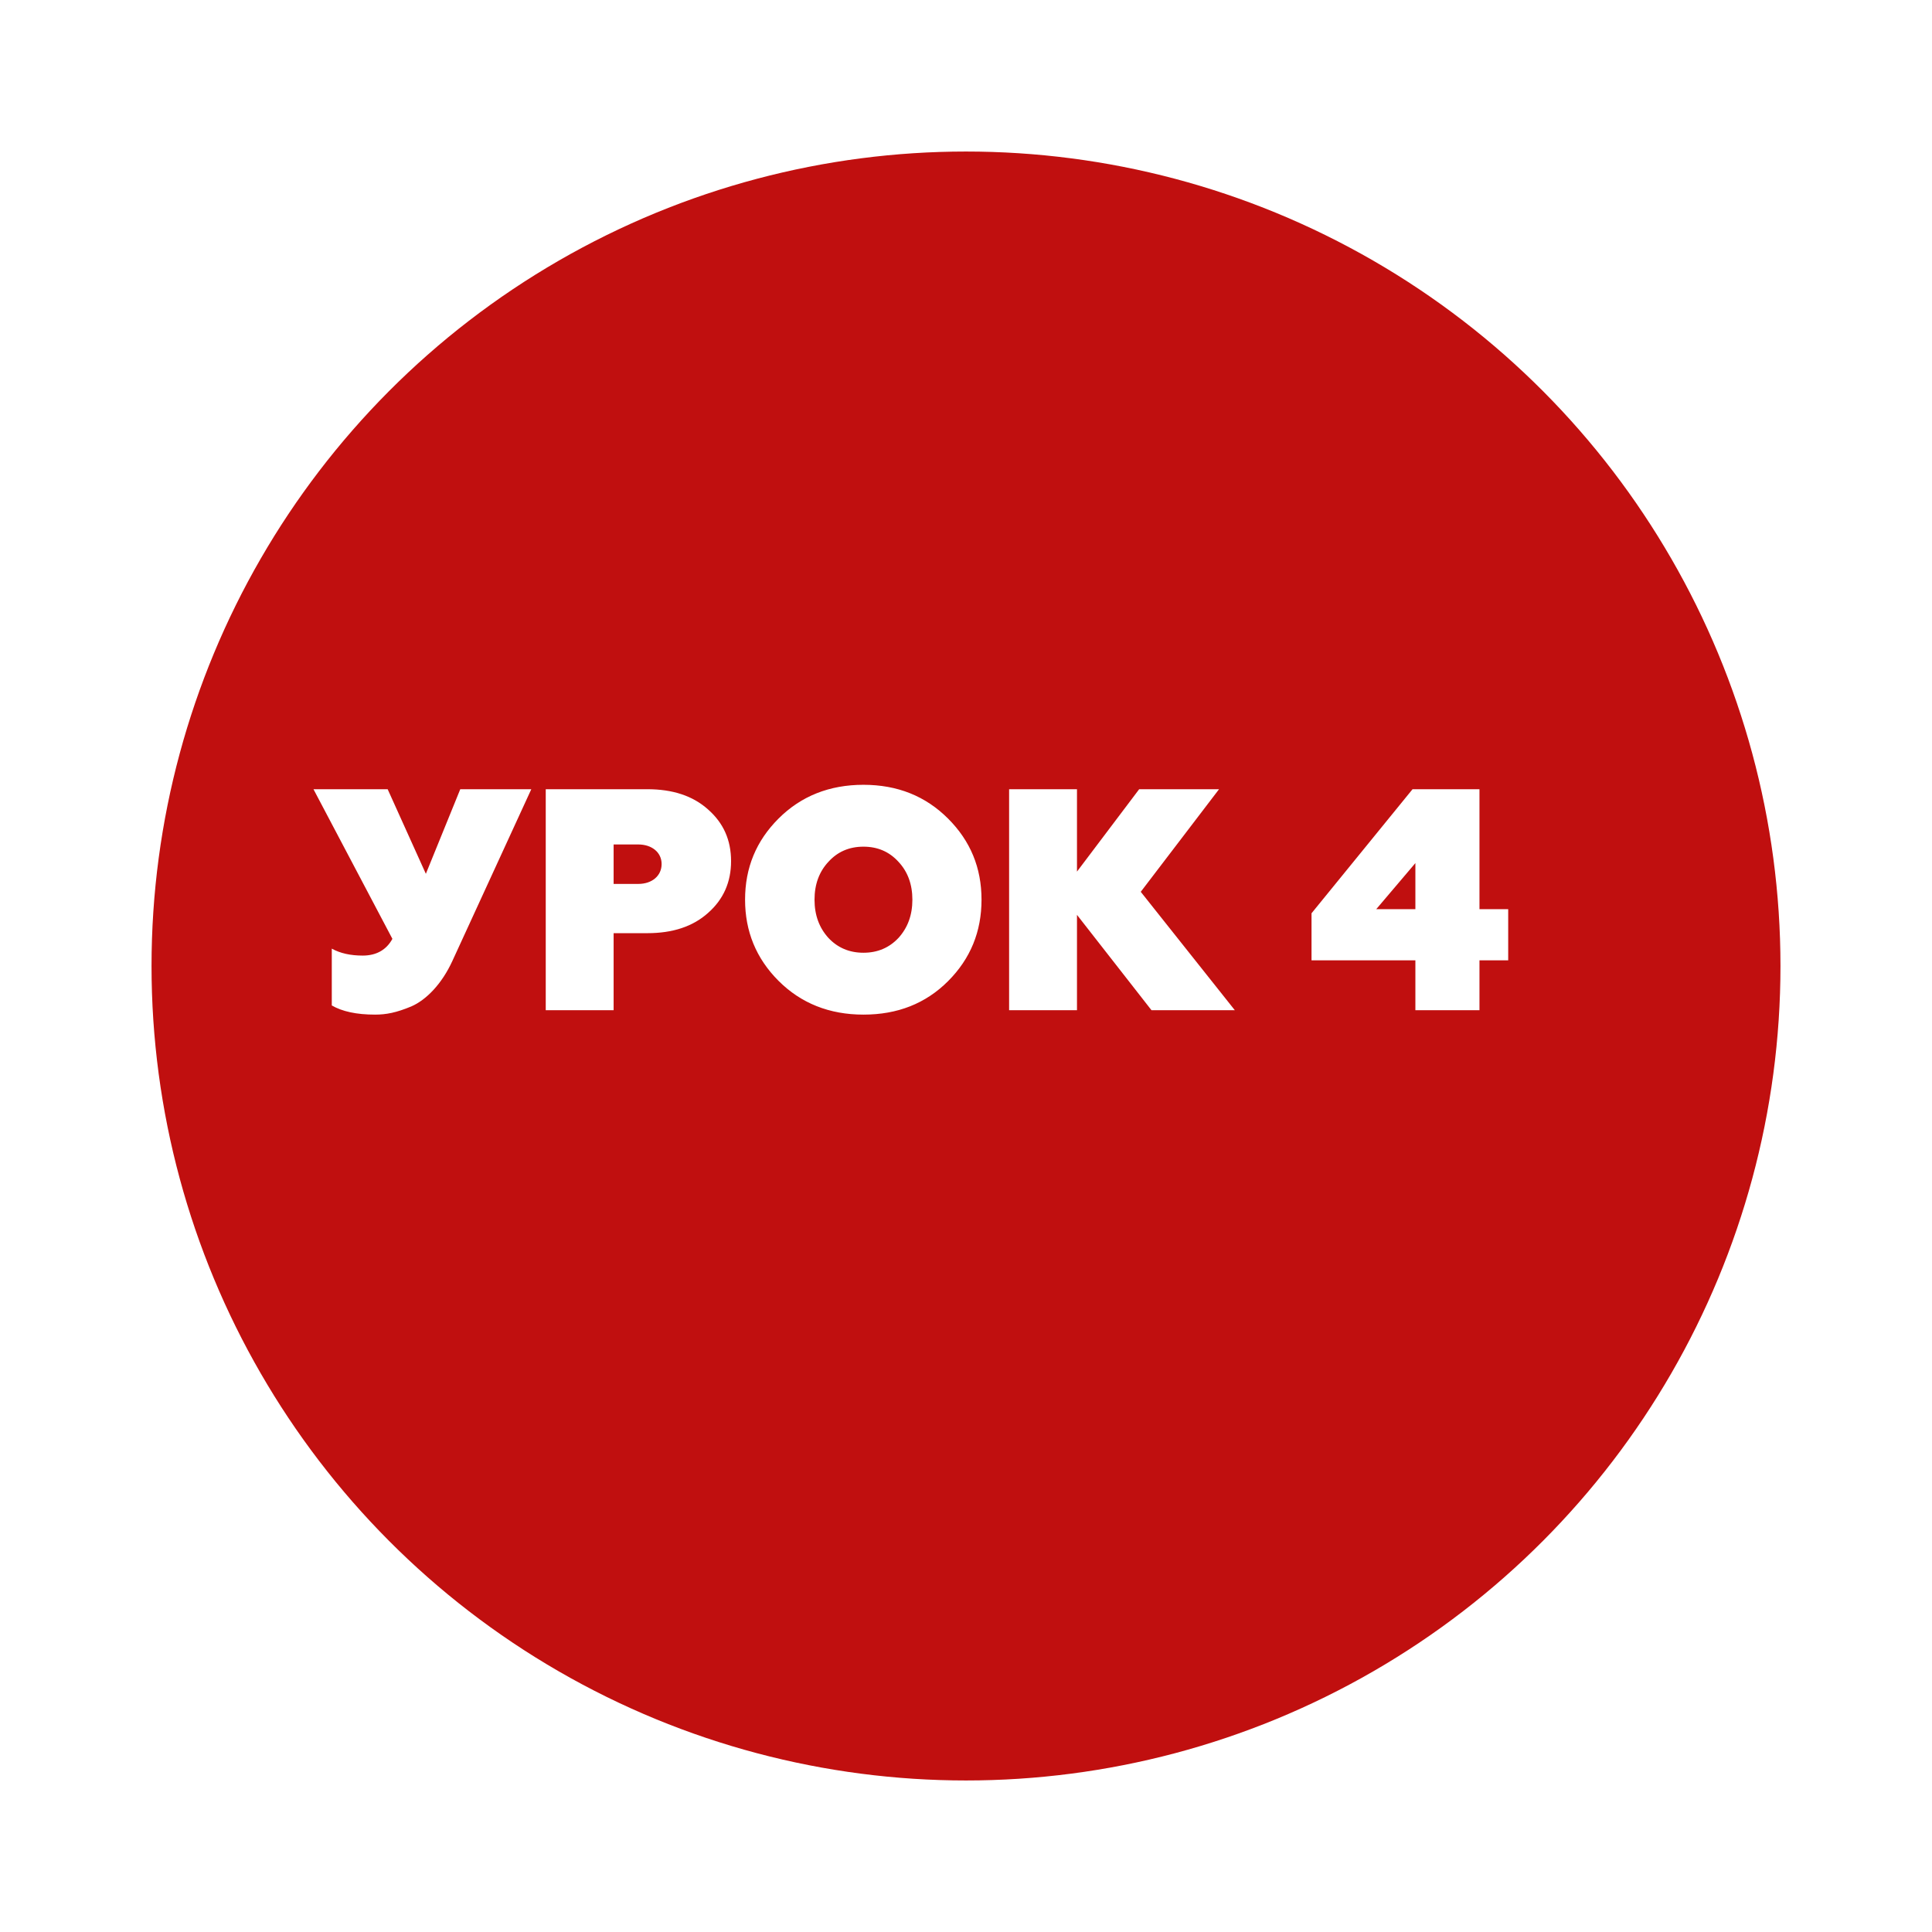 <?xml version="1.0" encoding="UTF-8"?> <svg xmlns="http://www.w3.org/2000/svg" width="153" height="153" viewBox="0 0 153 153" fill="none"> <g filter="url(#filter0_d)"> <circle cx="72.5" cy="72.5" r="64.5" fill="#C00F0F"></circle> </g> <path d="M29.7 80.35C30.575 80.35 31.375 80.2 32.575 79.7C33.775 79.175 35 77.9 35.825 76.1L42.075 62.5H36.45L33.725 69.2L30.7 62.5H24.825L31.075 74.35C30.6 75.225 29.8 75.675 28.725 75.675C27.775 75.675 26.95 75.5 26.275 75.125V79.625C27.1 80.1 28.225 80.35 29.7 80.35ZM43.219 62.5V80H48.594V73.9H51.27C53.27 73.9 54.87 73.375 56.069 72.3C57.294 71.225 57.895 69.85 57.895 68.2C57.895 66.525 57.294 65.175 56.069 64.1C54.87 63.025 53.27 62.5 51.27 62.5H43.219ZM48.594 70V66.875H50.544C51.62 66.875 52.395 67.5 52.395 68.425C52.395 69.35 51.645 70 50.544 70H48.594ZM65.604 74.275C64.879 73.475 64.504 72.475 64.504 71.25C64.504 70.025 64.879 69.025 65.604 68.25C66.329 67.45 67.254 67.05 68.379 67.05C69.504 67.05 70.429 67.45 71.154 68.25C71.879 69.025 72.254 70.025 72.254 71.25C72.254 72.475 71.879 73.475 71.154 74.275C70.429 75.05 69.504 75.45 68.379 75.45C67.254 75.45 66.329 75.05 65.604 74.275ZM59.004 71.25C59.004 73.75 59.879 75.9 61.654 77.675C63.429 79.45 65.679 80.35 68.379 80.35C71.079 80.35 73.304 79.475 75.079 77.7C76.854 75.925 77.729 73.775 77.729 71.25C77.729 68.725 76.854 66.6 75.079 64.825C73.304 63.05 71.079 62.15 68.379 62.15C65.679 62.15 63.429 63.05 61.654 64.825C59.879 66.6 59.004 68.725 59.004 71.25ZM85.289 80V72.45L91.189 80H97.789L90.339 70.625L96.539 62.5H90.214L85.289 69.025V62.5H79.914V80H85.289ZM117.163 80V76.05H119.438V72H117.163V62.5H111.863L103.863 72.325V76.05H112.088V80H117.163ZM112.088 68.35V72H108.988L112.088 68.35Z" fill="white"></path> <defs> <filter id="filter0_d" x="0" y="0" width="153" height="153" filterUnits="userSpaceOnUse" color-interpolation-filters="sRGB"> <feFlood flood-opacity="0" result="BackgroundImageFix"></feFlood> <feColorMatrix in="SourceAlpha" type="matrix" values="0 0 0 0 0 0 0 0 0 0 0 0 0 0 0 0 0 0 127 0"></feColorMatrix> <feOffset dx="4" dy="4"></feOffset> <feGaussianBlur stdDeviation="6"></feGaussianBlur> <feColorMatrix type="matrix" values="0 0 0 0 0.454 0 0 0 0 0.454 0 0 0 0 0.454 0 0 0 0.25 0"></feColorMatrix> <feBlend mode="normal" in2="BackgroundImageFix" result="effect1_dropShadow"></feBlend> <feBlend mode="normal" in="SourceGraphic" in2="effect1_dropShadow" result="shape"></feBlend> </filter> </defs> </svg> 